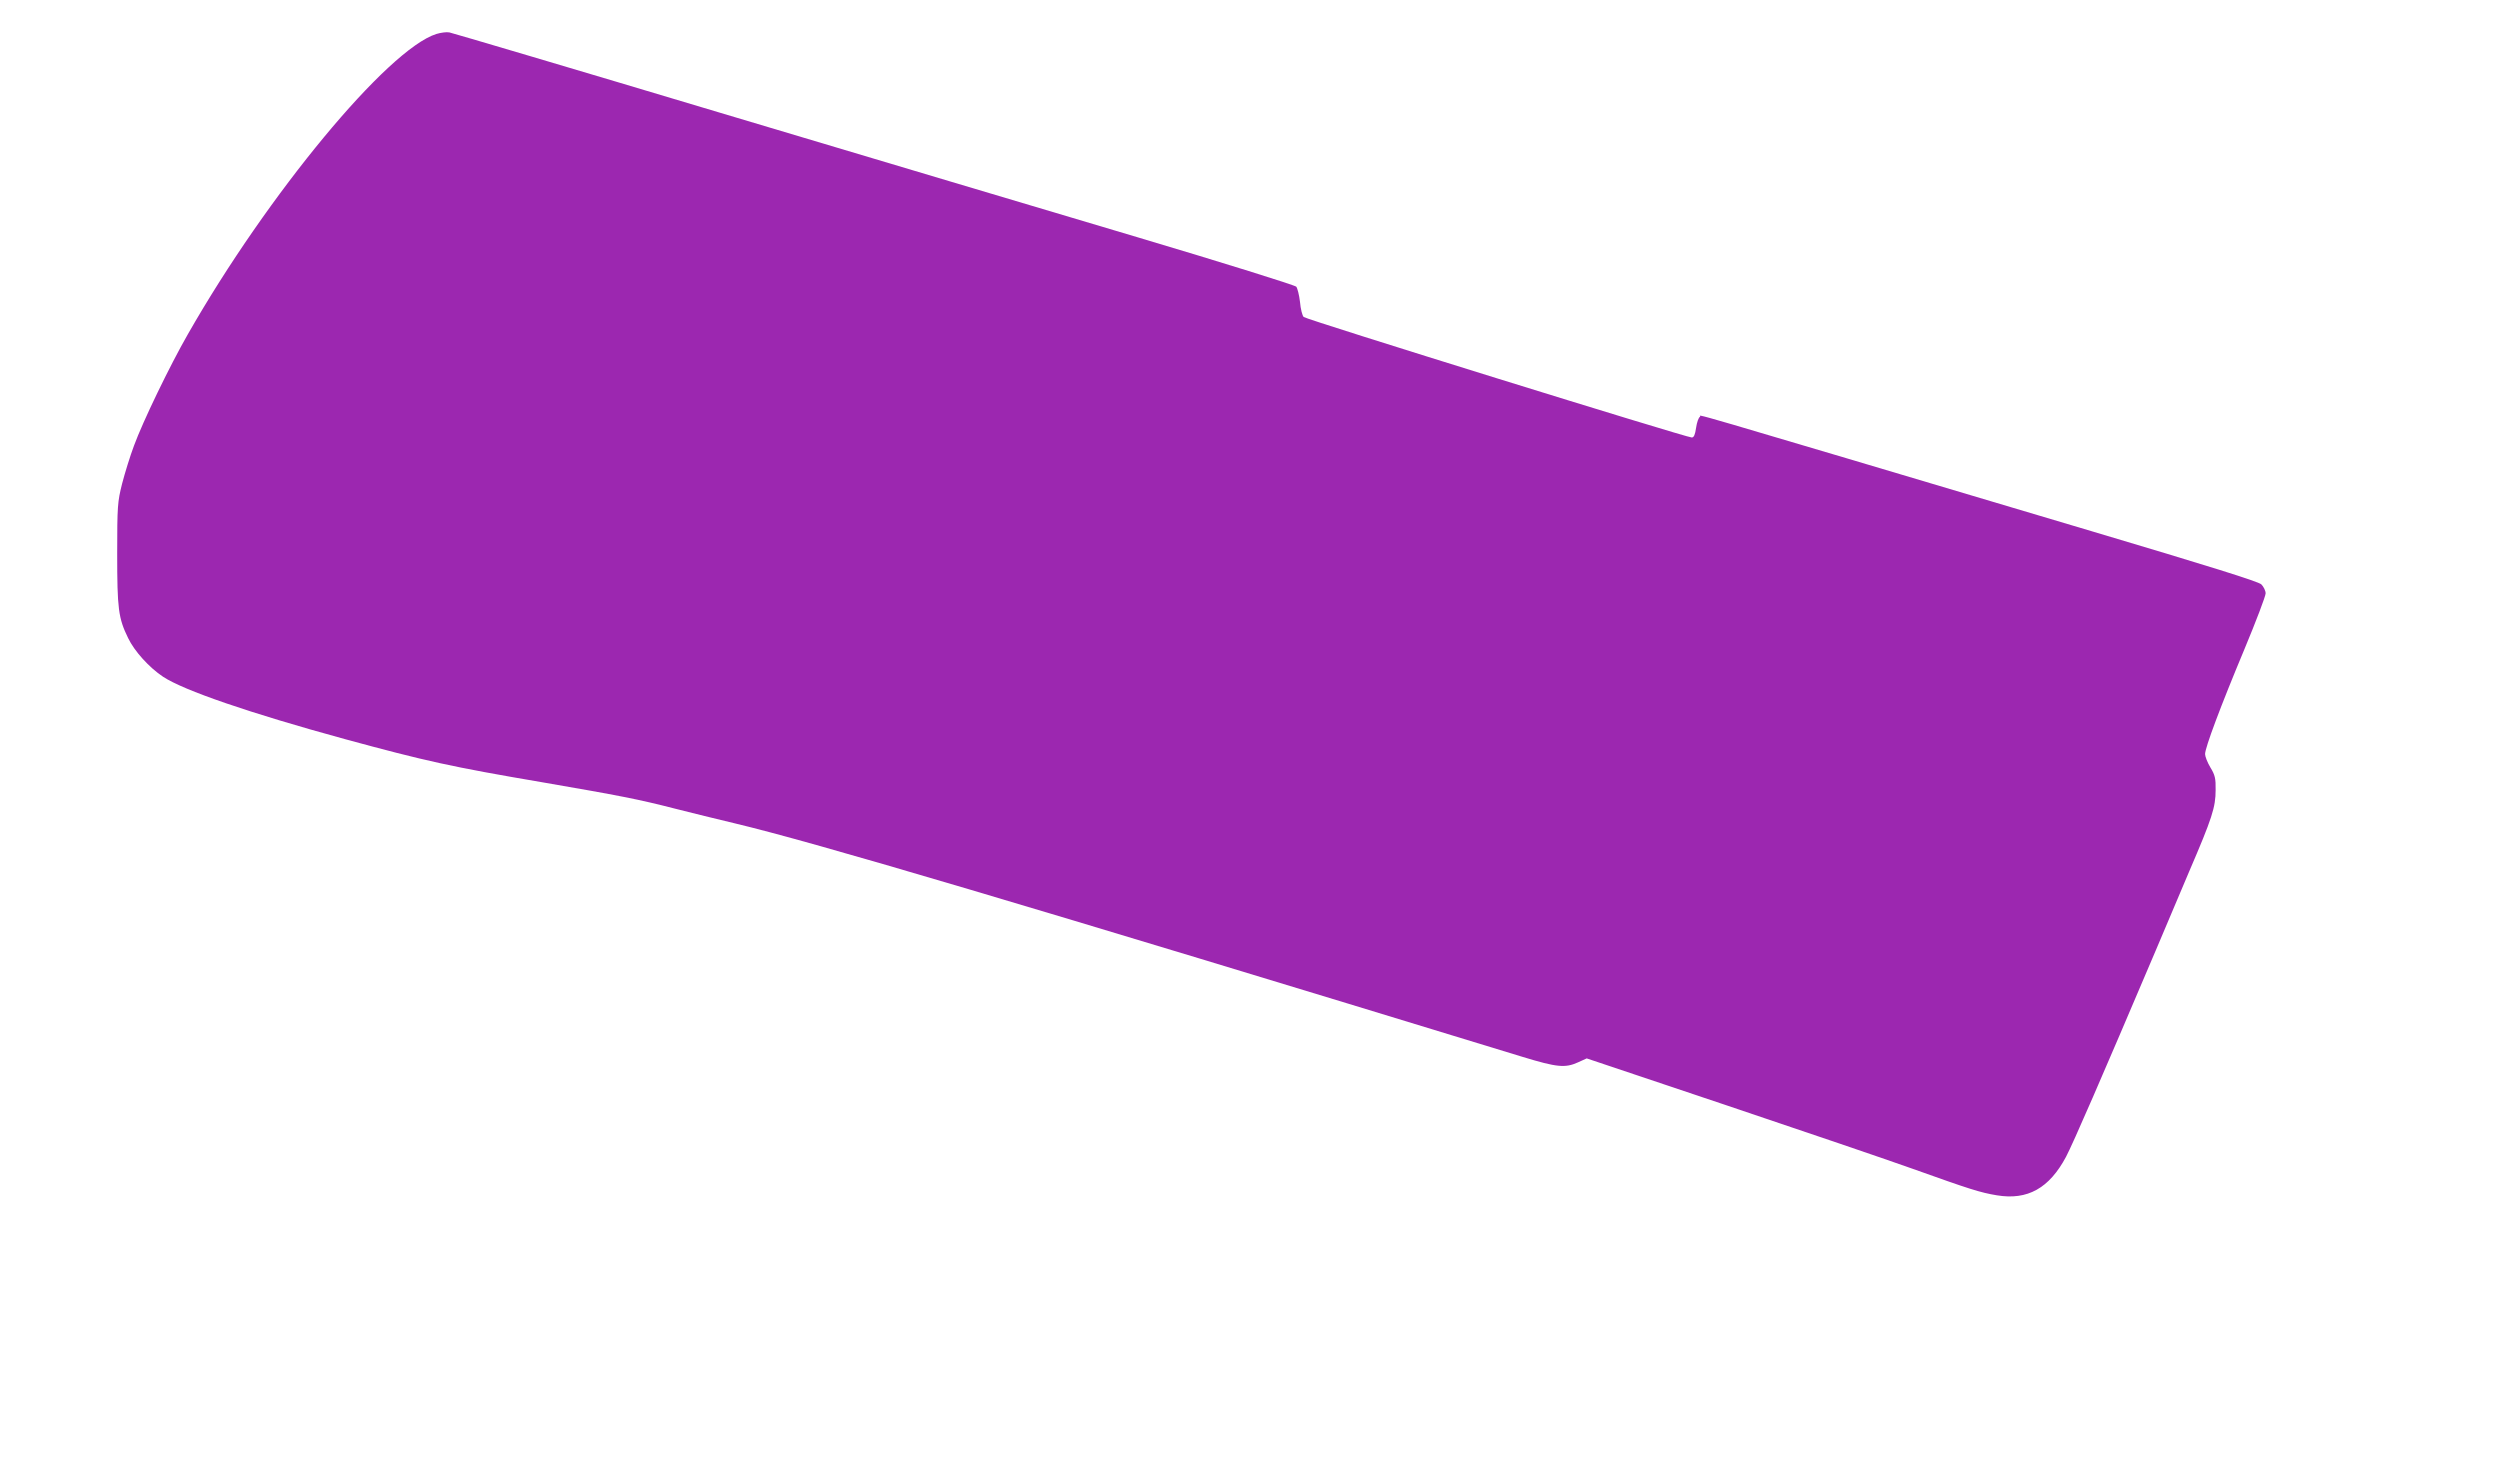 <?xml version="1.0" standalone="no"?>
<!DOCTYPE svg PUBLIC "-//W3C//DTD SVG 20010904//EN"
 "http://www.w3.org/TR/2001/REC-SVG-20010904/DTD/svg10.dtd">
<svg version="1.0" xmlns="http://www.w3.org/2000/svg"
 width="1280pt" height="752pt" viewBox="0 0 1280 752"
 preserveAspectRatio="xMidYMid meet">
<g transform="translate(0,752) scale(0.1,-0.1)"
fill="#9c27b0" stroke="none">
<path d="M2234 7346 c-249 -79 -863 -820 -1272 -1537 -93 -162 -231 -448 -276
-571 -20 -53 -47 -141 -61 -195 -23 -92 -25 -114 -25 -358 0 -282 6 -330 56
-432 32 -67 108 -151 179 -198 106 -70 444 -186 930 -319 415 -113 546 -142
1010 -221 400 -69 493 -87 680 -135 83 -21 220 -55 305 -75 411 -98 1457 -408
4035 -1196 177 -54 219 -58 285 -28 l44 20 721 -242 c396 -133 824 -279 950
-324 291 -104 344 -121 429 -135 157 -26 268 36 354 197 38 73 176 390 460
1058 44 105 121 286 171 404 117 272 135 328 135 416 1 59 -3 77 -27 116 -15
25 -27 56 -27 68 0 33 79 244 201 536 60 144 109 273 109 287 0 13 -10 34 -22
46 -16 15 -270 94 -868 272 -2241 667 -1988 593 -2006 586 -7 -3 -16 -28 -20
-56 -5 -35 -11 -50 -22 -50 -28 0 -1975 604 -1987 617 -7 6 -16 41 -19 77 -4
35 -13 70 -19 78 -7 8 -372 122 -812 253 -440 131 -1407 419 -2149 641 -741
222 -1360 405 -1375 408 -14 3 -44 -1 -67 -8z"/>
</g>
</svg>
